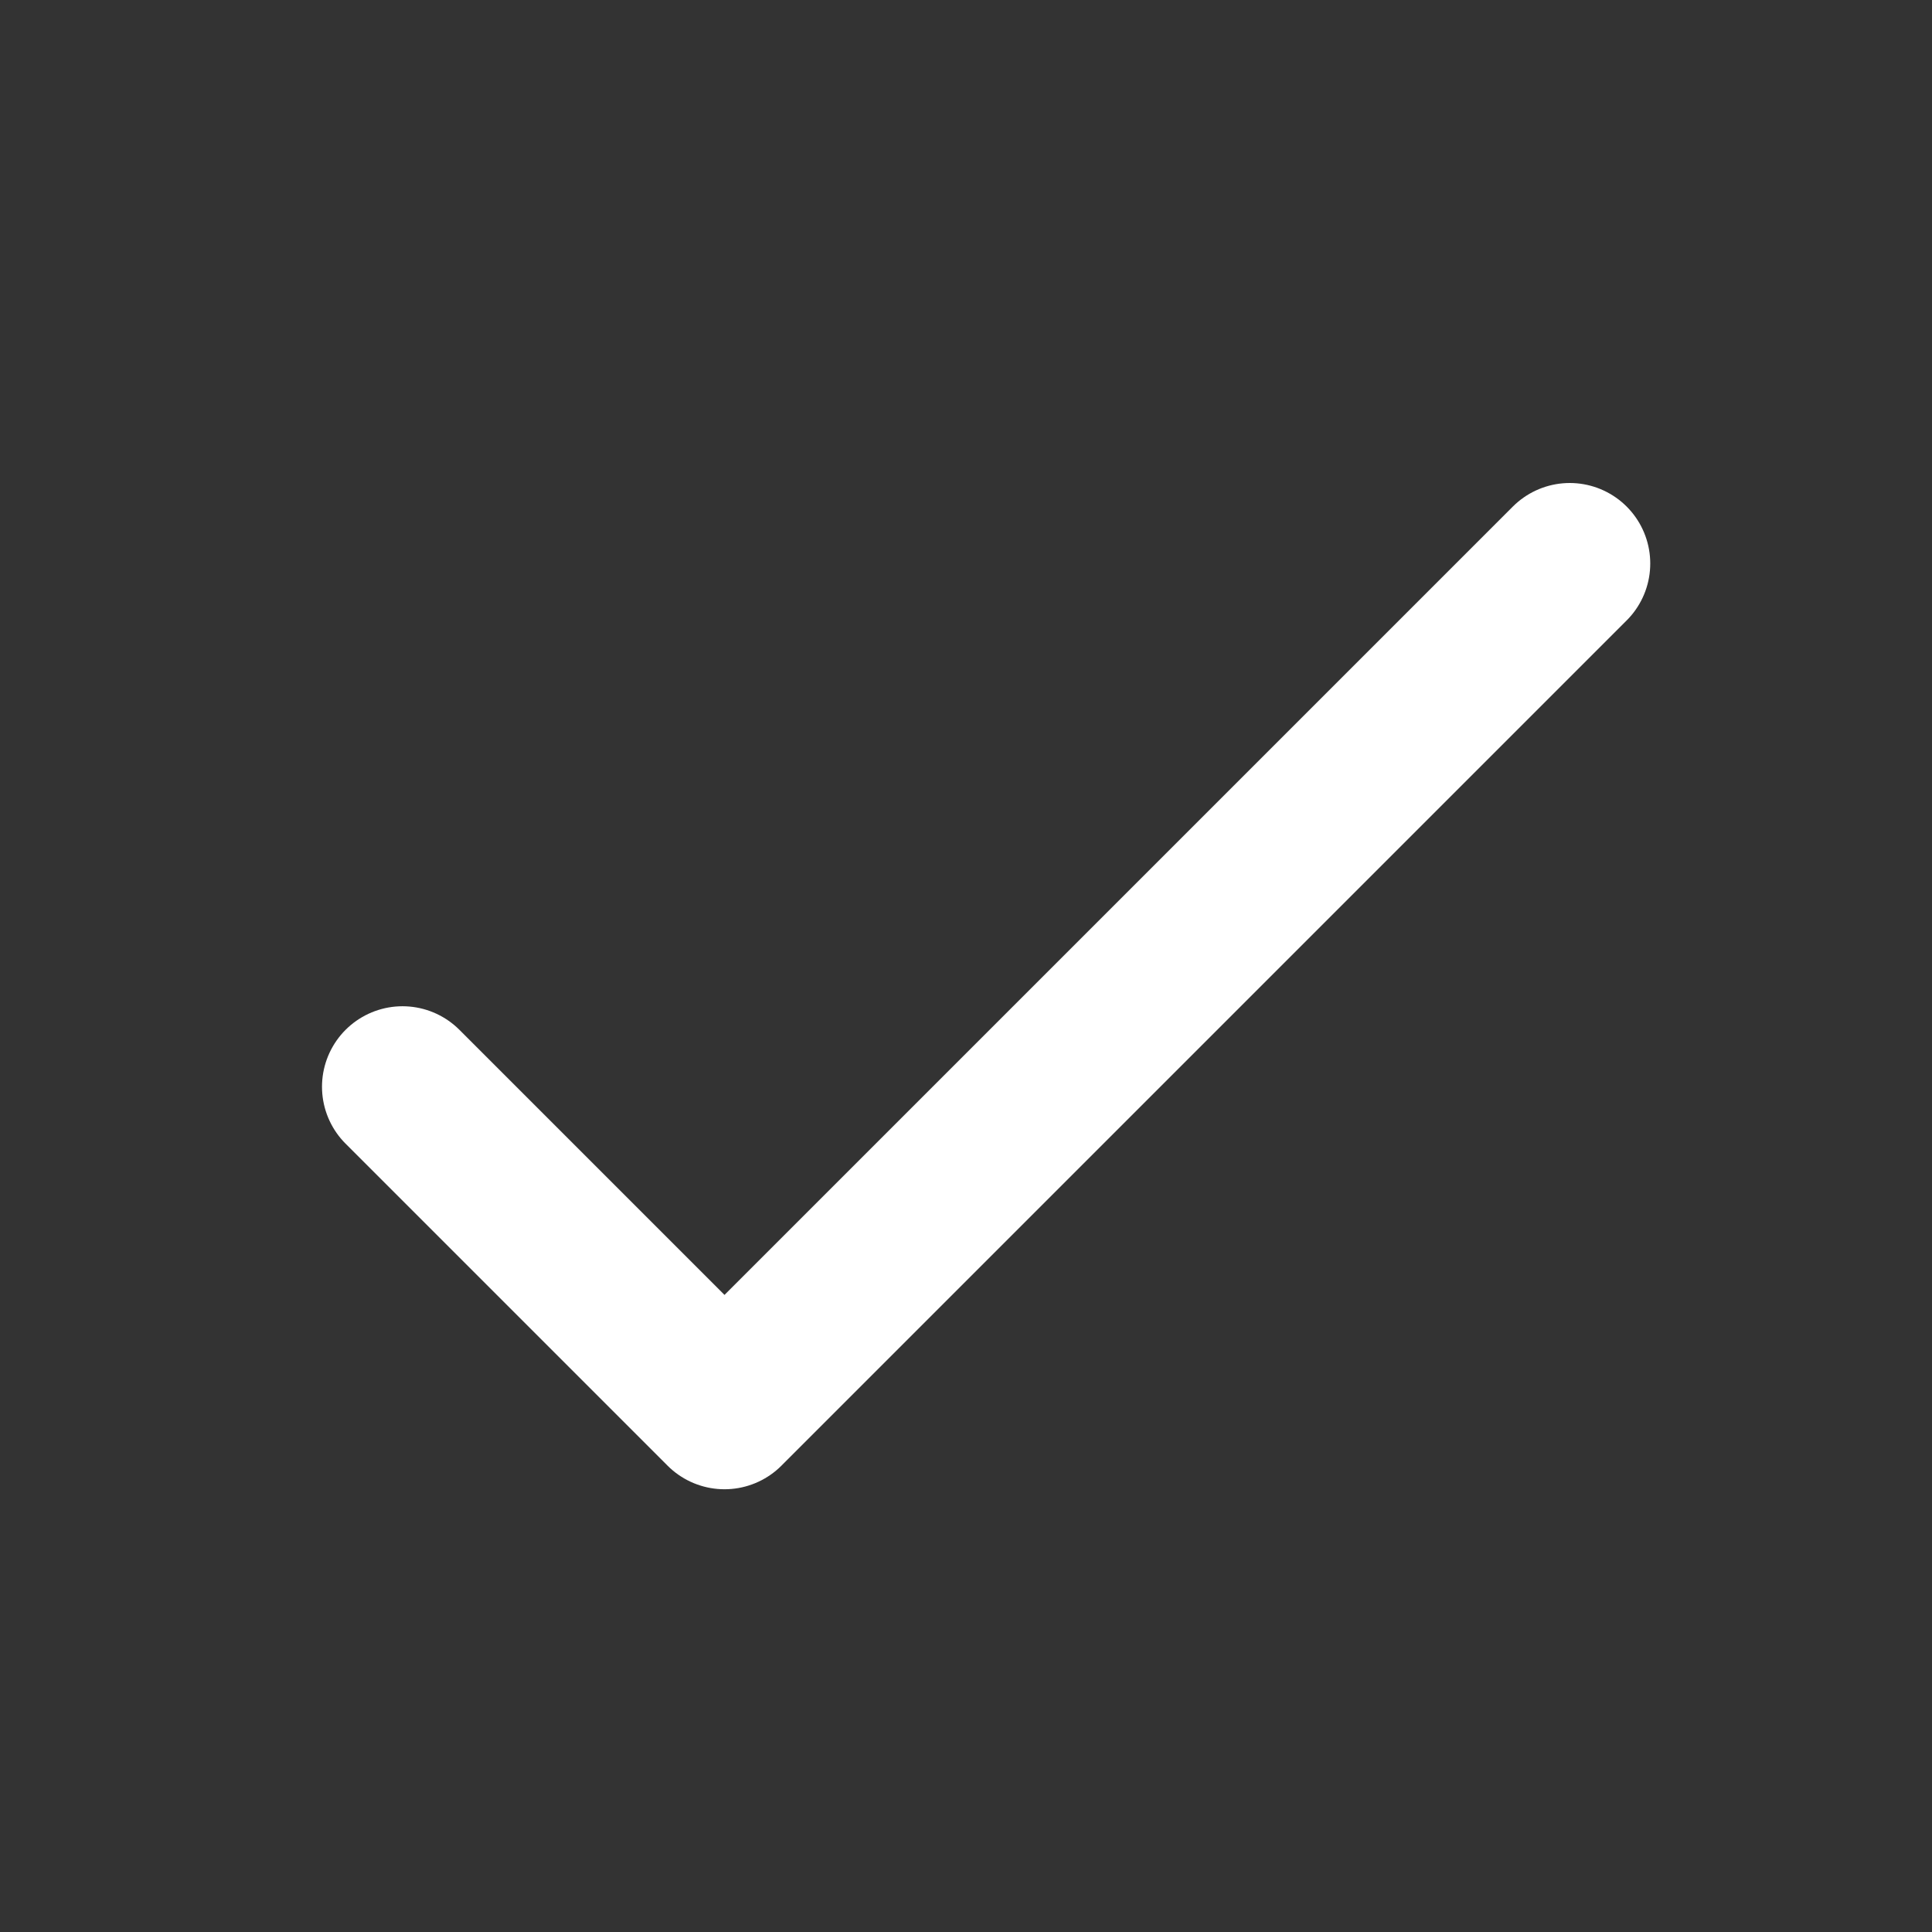 <svg xmlns="http://www.w3.org/2000/svg" width="24" height="24" viewBox="0 0 24 24" fill="none">
<rect x="0" y="0" width="24" height="24" fill="#333333" stroke="none"/>
<path d="M19.5 7L9 17.5L5 13.5" stroke="white" stroke-width="2" stroke-linecap="round" stroke-linejoin="round"/>
</svg>